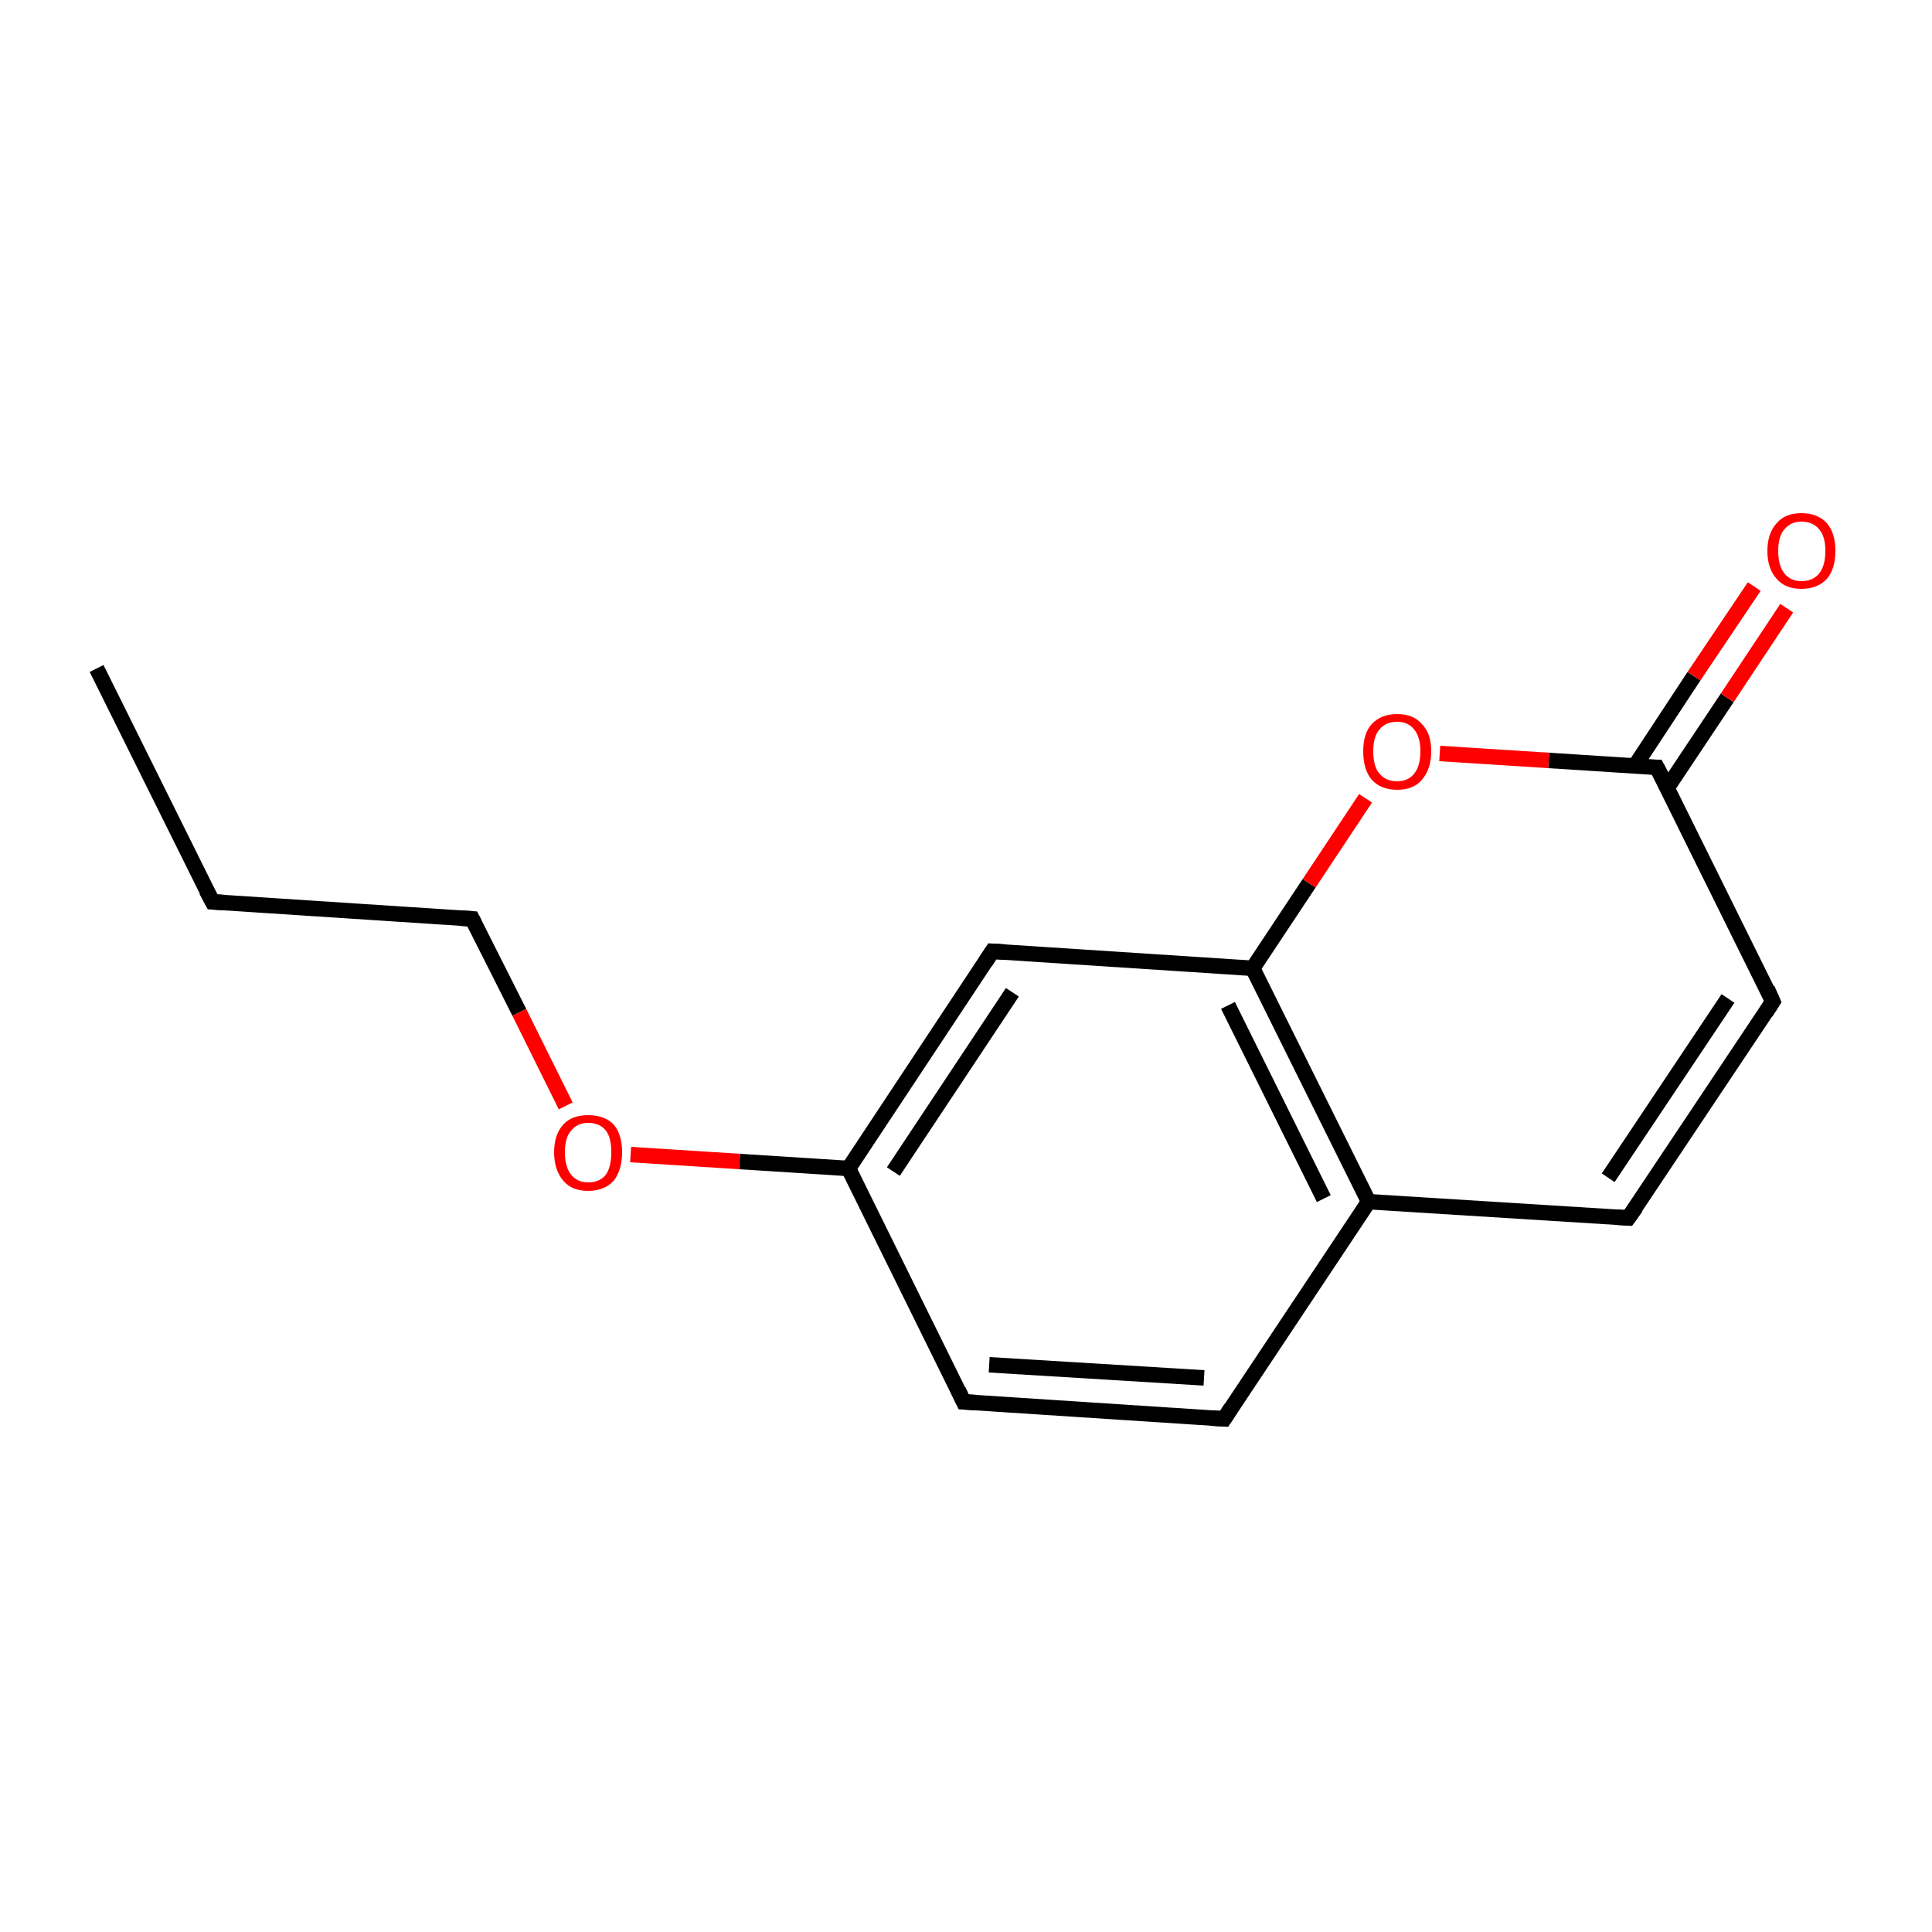 <?xml version='1.0' encoding='iso-8859-1'?>
<svg version='1.1' baseProfile='full'
              xmlns='http://www.w3.org/2000/svg'
                      xmlns:rdkit='http://www.rdkit.org/xml'
                      xmlns:xlink='http://www.w3.org/1999/xlink'
                  xml:space='preserve'
width='250px' height='250px' viewBox='0 0 250 250'>
<!-- END OF HEADER -->
<rect style='opacity:1.0;fill:#FFFFFF;stroke:none' width='250.0' height='250.0' x='0.0' y='0.0'> </rect>
<path class='bond-0 atom-0 atom-1' d='M 12.5,86.5 L 27.5,116.7' style='fill:none;fill-rule:evenodd;stroke:#000000;stroke-width:2.0px;stroke-linecap:butt;stroke-linejoin:miter;stroke-opacity:1' />
<path class='bond-1 atom-1 atom-6' d='M 27.5,116.7 L 61.1,118.9' style='fill:none;fill-rule:evenodd;stroke:#000000;stroke-width:2.0px;stroke-linecap:butt;stroke-linejoin:miter;stroke-opacity:1' />
<path class='bond-2 atom-2 atom-4' d='M 158.4,183.6 L 124.7,181.4' style='fill:none;fill-rule:evenodd;stroke:#000000;stroke-width:2.0px;stroke-linecap:butt;stroke-linejoin:miter;stroke-opacity:1' />
<path class='bond-2 atom-2 atom-4' d='M 155.8,178.3 L 128.0,176.6' style='fill:none;fill-rule:evenodd;stroke:#000000;stroke-width:2.0px;stroke-linecap:butt;stroke-linejoin:miter;stroke-opacity:1' />
<path class='bond-3 atom-2 atom-8' d='M 158.4,183.6 L 177.1,155.5' style='fill:none;fill-rule:evenodd;stroke:#000000;stroke-width:2.0px;stroke-linecap:butt;stroke-linejoin:miter;stroke-opacity:1' />
<path class='bond-4 atom-3 atom-5' d='M 210.7,157.6 L 229.4,129.6' style='fill:none;fill-rule:evenodd;stroke:#000000;stroke-width:2.0px;stroke-linecap:butt;stroke-linejoin:miter;stroke-opacity:1' />
<path class='bond-4 atom-3 atom-5' d='M 208.1,152.4 L 223.6,129.2' style='fill:none;fill-rule:evenodd;stroke:#000000;stroke-width:2.0px;stroke-linecap:butt;stroke-linejoin:miter;stroke-opacity:1' />
<path class='bond-5 atom-3 atom-8' d='M 210.7,157.6 L 177.1,155.5' style='fill:none;fill-rule:evenodd;stroke:#000000;stroke-width:2.0px;stroke-linecap:butt;stroke-linejoin:miter;stroke-opacity:1' />
<path class='bond-6 atom-4 atom-9' d='M 124.7,181.4 L 109.8,151.2' style='fill:none;fill-rule:evenodd;stroke:#000000;stroke-width:2.0px;stroke-linecap:butt;stroke-linejoin:miter;stroke-opacity:1' />
<path class='bond-7 atom-5 atom-11' d='M 229.4,129.6 L 214.4,99.3' style='fill:none;fill-rule:evenodd;stroke:#000000;stroke-width:2.0px;stroke-linecap:butt;stroke-linejoin:miter;stroke-opacity:1' />
<path class='bond-8 atom-6 atom-13' d='M 61.1,118.9 L 67.2,131.0' style='fill:none;fill-rule:evenodd;stroke:#000000;stroke-width:2.0px;stroke-linecap:butt;stroke-linejoin:miter;stroke-opacity:1' />
<path class='bond-8 atom-6 atom-13' d='M 67.2,131.0 L 73.2,143.1' style='fill:none;fill-rule:evenodd;stroke:#FF0000;stroke-width:2.0px;stroke-linecap:butt;stroke-linejoin:miter;stroke-opacity:1' />
<path class='bond-9 atom-7 atom-9' d='M 128.4,123.1 L 109.8,151.2' style='fill:none;fill-rule:evenodd;stroke:#000000;stroke-width:2.0px;stroke-linecap:butt;stroke-linejoin:miter;stroke-opacity:1' />
<path class='bond-9 atom-7 atom-9' d='M 131.0,128.4 L 115.6,151.6' style='fill:none;fill-rule:evenodd;stroke:#000000;stroke-width:2.0px;stroke-linecap:butt;stroke-linejoin:miter;stroke-opacity:1' />
<path class='bond-10 atom-7 atom-10' d='M 128.4,123.1 L 162.1,125.3' style='fill:none;fill-rule:evenodd;stroke:#000000;stroke-width:2.0px;stroke-linecap:butt;stroke-linejoin:miter;stroke-opacity:1' />
<path class='bond-11 atom-8 atom-10' d='M 177.1,155.5 L 162.1,125.3' style='fill:none;fill-rule:evenodd;stroke:#000000;stroke-width:2.0px;stroke-linecap:butt;stroke-linejoin:miter;stroke-opacity:1' />
<path class='bond-11 atom-8 atom-10' d='M 171.3,155.1 L 158.9,130.1' style='fill:none;fill-rule:evenodd;stroke:#000000;stroke-width:2.0px;stroke-linecap:butt;stroke-linejoin:miter;stroke-opacity:1' />
<path class='bond-12 atom-9 atom-13' d='M 109.8,151.2 L 95.7,150.3' style='fill:none;fill-rule:evenodd;stroke:#000000;stroke-width:2.0px;stroke-linecap:butt;stroke-linejoin:miter;stroke-opacity:1' />
<path class='bond-12 atom-9 atom-13' d='M 95.7,150.3 L 81.6,149.4' style='fill:none;fill-rule:evenodd;stroke:#FF0000;stroke-width:2.0px;stroke-linecap:butt;stroke-linejoin:miter;stroke-opacity:1' />
<path class='bond-13 atom-10 atom-14' d='M 162.1,125.3 L 169.4,114.3' style='fill:none;fill-rule:evenodd;stroke:#000000;stroke-width:2.0px;stroke-linecap:butt;stroke-linejoin:miter;stroke-opacity:1' />
<path class='bond-13 atom-10 atom-14' d='M 169.4,114.3 L 176.7,103.3' style='fill:none;fill-rule:evenodd;stroke:#FF0000;stroke-width:2.0px;stroke-linecap:butt;stroke-linejoin:miter;stroke-opacity:1' />
<path class='bond-14 atom-11 atom-12' d='M 215.7,102.0 L 223.5,90.3' style='fill:none;fill-rule:evenodd;stroke:#000000;stroke-width:2.0px;stroke-linecap:butt;stroke-linejoin:miter;stroke-opacity:1' />
<path class='bond-14 atom-11 atom-12' d='M 223.5,90.3 L 231.2,78.7' style='fill:none;fill-rule:evenodd;stroke:#FF0000;stroke-width:2.0px;stroke-linecap:butt;stroke-linejoin:miter;stroke-opacity:1' />
<path class='bond-14 atom-11 atom-12' d='M 211.5,99.2 L 219.2,87.5' style='fill:none;fill-rule:evenodd;stroke:#000000;stroke-width:2.0px;stroke-linecap:butt;stroke-linejoin:miter;stroke-opacity:1' />
<path class='bond-14 atom-11 atom-12' d='M 219.2,87.5 L 227.0,75.9' style='fill:none;fill-rule:evenodd;stroke:#FF0000;stroke-width:2.0px;stroke-linecap:butt;stroke-linejoin:miter;stroke-opacity:1' />
<path class='bond-15 atom-11 atom-14' d='M 214.4,99.3 L 200.4,98.4' style='fill:none;fill-rule:evenodd;stroke:#000000;stroke-width:2.0px;stroke-linecap:butt;stroke-linejoin:miter;stroke-opacity:1' />
<path class='bond-15 atom-11 atom-14' d='M 200.4,98.4 L 186.3,97.5' style='fill:none;fill-rule:evenodd;stroke:#FF0000;stroke-width:2.0px;stroke-linecap:butt;stroke-linejoin:miter;stroke-opacity:1' />
<path d='M 26.7,115.2 L 27.5,116.7 L 29.2,116.8' style='fill:none;stroke:#000000;stroke-width:2.0px;stroke-linecap:butt;stroke-linejoin:miter;stroke-opacity:1;' />
<path d='M 156.7,183.5 L 158.4,183.6 L 159.3,182.2' style='fill:none;stroke:#000000;stroke-width:2.0px;stroke-linecap:butt;stroke-linejoin:miter;stroke-opacity:1;' />
<path d='M 211.7,156.2 L 210.7,157.6 L 209.1,157.5' style='fill:none;stroke:#000000;stroke-width:2.0px;stroke-linecap:butt;stroke-linejoin:miter;stroke-opacity:1;' />
<path d='M 126.4,181.5 L 124.7,181.4 L 124.0,179.9' style='fill:none;stroke:#000000;stroke-width:2.0px;stroke-linecap:butt;stroke-linejoin:miter;stroke-opacity:1;' />
<path d='M 228.5,131.0 L 229.4,129.6 L 228.7,128.0' style='fill:none;stroke:#000000;stroke-width:2.0px;stroke-linecap:butt;stroke-linejoin:miter;stroke-opacity:1;' />
<path d='M 59.5,118.8 L 61.1,118.9 L 61.4,119.5' style='fill:none;stroke:#000000;stroke-width:2.0px;stroke-linecap:butt;stroke-linejoin:miter;stroke-opacity:1;' />
<path d='M 127.5,124.5 L 128.4,123.1 L 130.1,123.2' style='fill:none;stroke:#000000;stroke-width:2.0px;stroke-linecap:butt;stroke-linejoin:miter;stroke-opacity:1;' />
<path d='M 215.2,100.8 L 214.4,99.3 L 213.7,99.3' style='fill:none;stroke:#000000;stroke-width:2.0px;stroke-linecap:butt;stroke-linejoin:miter;stroke-opacity:1;' />
<path class='atom-12' d='M 228.7 71.3
Q 228.7 69.0, 229.9 67.7
Q 231.0 66.4, 233.1 66.4
Q 235.2 66.4, 236.4 67.7
Q 237.5 69.0, 237.5 71.3
Q 237.5 73.6, 236.4 74.9
Q 235.2 76.2, 233.1 76.2
Q 231.0 76.2, 229.9 74.9
Q 228.7 73.6, 228.7 71.3
M 233.1 75.2
Q 234.6 75.2, 235.4 74.2
Q 236.2 73.2, 236.2 71.3
Q 236.2 69.4, 235.4 68.5
Q 234.6 67.5, 233.1 67.5
Q 231.7 67.5, 230.9 68.5
Q 230.1 69.4, 230.1 71.3
Q 230.1 73.2, 230.9 74.2
Q 231.7 75.2, 233.1 75.2
' fill='#FF0000'/>
<path class='atom-13' d='M 71.7 149.1
Q 71.7 146.8, 72.9 145.5
Q 74.0 144.3, 76.1 144.3
Q 78.2 144.3, 79.4 145.5
Q 80.5 146.8, 80.5 149.1
Q 80.5 151.4, 79.4 152.8
Q 78.2 154.1, 76.1 154.1
Q 74.0 154.1, 72.9 152.8
Q 71.7 151.4, 71.7 149.1
M 76.1 153.0
Q 77.6 153.0, 78.4 152.0
Q 79.1 151.0, 79.1 149.1
Q 79.1 147.2, 78.4 146.3
Q 77.6 145.3, 76.1 145.3
Q 74.7 145.3, 73.9 146.3
Q 73.1 147.2, 73.1 149.1
Q 73.1 151.0, 73.9 152.0
Q 74.7 153.0, 76.1 153.0
' fill='#FF0000'/>
<path class='atom-14' d='M 176.4 97.2
Q 176.4 94.9, 177.5 93.7
Q 178.7 92.4, 180.8 92.4
Q 182.9 92.4, 184.0 93.7
Q 185.2 94.9, 185.2 97.2
Q 185.2 99.5, 184.0 100.9
Q 182.9 102.2, 180.8 102.2
Q 178.7 102.2, 177.5 100.9
Q 176.4 99.6, 176.4 97.2
M 180.8 101.1
Q 182.2 101.1, 183.0 100.1
Q 183.8 99.1, 183.8 97.2
Q 183.8 95.4, 183.0 94.4
Q 182.2 93.4, 180.8 93.4
Q 179.3 93.4, 178.5 94.4
Q 177.7 95.3, 177.7 97.2
Q 177.7 99.2, 178.5 100.1
Q 179.3 101.1, 180.8 101.1
' fill='#FF0000'/>
</svg>
